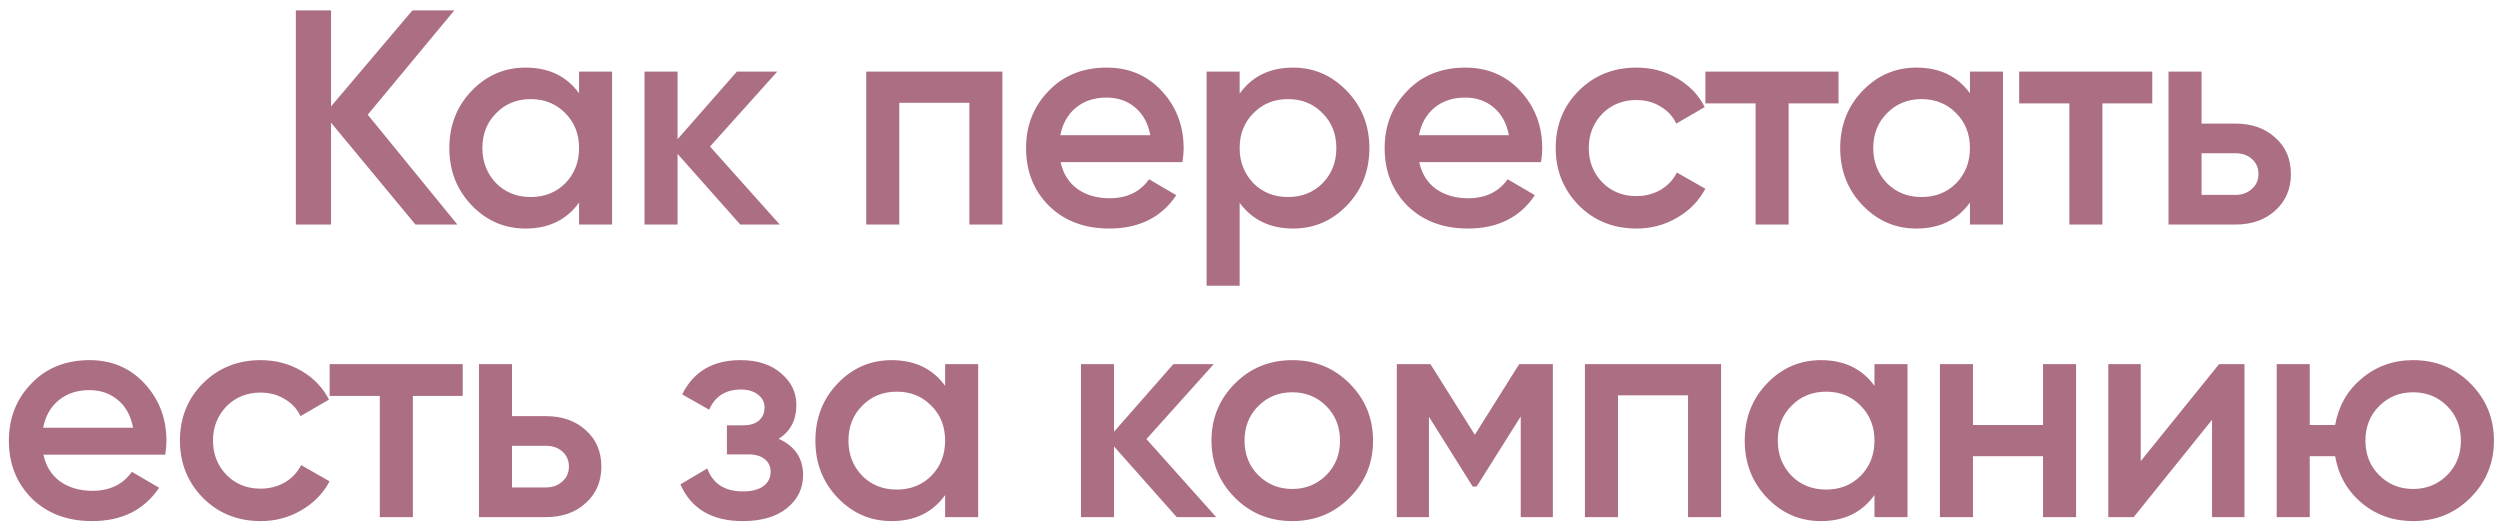 <?xml version="1.0" encoding="UTF-8"?> <svg xmlns="http://www.w3.org/2000/svg" width="188" height="40" viewBox="0 0 188 40" fill="none"> <path d="M27.654 8.626L34.396 16.887H31.244L24.893 9.224V16.887H22.247V0.78H24.893V8.005L31.014 0.78H34.166L27.654 8.626ZM43.546 7.015V5.382H46.031V16.887H43.546V15.23C42.61 16.534 41.268 17.186 39.519 17.186C37.939 17.186 36.589 16.603 35.469 15.437C34.35 14.271 33.79 12.837 33.79 11.134C33.79 9.432 34.35 7.997 35.469 6.831C36.589 5.666 37.939 5.083 39.519 5.083C41.268 5.083 42.61 5.727 43.546 7.015ZM37.31 13.78C38.001 14.471 38.867 14.816 39.91 14.816C40.954 14.816 41.82 14.471 42.511 13.78C43.201 13.075 43.546 12.193 43.546 11.134C43.546 10.076 43.201 9.201 42.511 8.511C41.82 7.805 40.954 7.453 39.91 7.453C38.867 7.453 38.001 7.805 37.31 8.511C36.62 9.201 36.275 10.076 36.275 11.134C36.275 12.177 36.62 13.059 37.31 13.78ZM53.392 11.019L58.638 16.887H55.67L50.953 11.571V16.887H48.468V5.382H50.953V10.467L55.416 5.382H58.454L53.392 11.019ZM65.141 5.382H75.381V16.887H72.896V7.729H67.627V16.887H65.141V5.382ZM88.918 12.193H79.76C79.944 13.052 80.358 13.719 81.003 14.195C81.662 14.67 82.475 14.908 83.442 14.908C84.746 14.908 85.735 14.432 86.41 13.481L88.458 14.678C87.338 16.35 85.658 17.186 83.419 17.186C81.562 17.186 80.052 16.618 78.886 15.483C77.735 14.333 77.16 12.883 77.16 11.134C77.16 9.432 77.728 7.997 78.863 6.831C79.983 5.666 81.44 5.083 83.234 5.083C84.907 5.083 86.287 5.673 87.376 6.854C88.466 8.036 89.01 9.47 89.01 11.157C89.01 11.464 88.979 11.809 88.918 12.193ZM79.737 10.168H86.502C86.333 9.263 85.95 8.565 85.351 8.074C84.769 7.583 84.055 7.338 83.212 7.338C82.291 7.338 81.524 7.591 80.91 8.097C80.297 8.603 79.906 9.293 79.737 10.168ZM97.248 5.083C98.813 5.083 100.163 5.673 101.298 6.854C102.418 8.02 102.978 9.447 102.978 11.134C102.978 12.837 102.418 14.271 101.298 15.437C100.178 16.603 98.828 17.186 97.248 17.186C95.515 17.186 94.173 16.542 93.222 15.253V21.489H90.737V5.382H93.222V7.038C94.157 5.735 95.499 5.083 97.248 5.083ZM94.257 13.78C94.947 14.471 95.814 14.816 96.857 14.816C97.9 14.816 98.767 14.471 99.457 13.78C100.148 13.075 100.493 12.193 100.493 11.134C100.493 10.076 100.148 9.201 99.457 8.511C98.767 7.805 97.9 7.453 96.857 7.453C95.814 7.453 94.947 7.805 94.257 8.511C93.567 9.201 93.222 10.076 93.222 11.134C93.222 12.177 93.567 13.059 94.257 13.78ZM115.884 12.193H106.726C106.91 13.052 107.324 13.719 107.968 14.195C108.628 14.67 109.441 14.908 110.407 14.908C111.711 14.908 112.701 14.432 113.376 13.481L115.423 14.678C114.304 16.35 112.624 17.186 110.384 17.186C108.528 17.186 107.017 16.618 105.851 15.483C104.701 14.333 104.126 12.883 104.126 11.134C104.126 9.432 104.693 7.997 105.828 6.831C106.948 5.666 108.405 5.083 110.2 5.083C111.872 5.083 113.253 5.673 114.342 6.854C115.431 8.036 115.976 9.47 115.976 11.157C115.976 11.464 115.945 11.809 115.884 12.193ZM106.703 10.168H113.468C113.299 9.263 112.915 8.565 112.317 8.074C111.734 7.583 111.021 7.338 110.177 7.338C109.257 7.338 108.49 7.591 107.876 8.097C107.263 8.603 106.871 9.293 106.703 10.168ZM123.065 17.186C121.332 17.186 119.882 16.603 118.716 15.437C117.566 14.256 116.99 12.822 116.99 11.134C116.99 9.416 117.566 7.982 118.716 6.831C119.882 5.666 121.332 5.083 123.065 5.083C124.185 5.083 125.205 5.351 126.125 5.888C127.046 6.425 127.736 7.146 128.196 8.051L126.056 9.293C125.796 8.741 125.397 8.312 124.86 8.005C124.338 7.683 123.732 7.522 123.042 7.522C122.03 7.522 121.178 7.867 120.488 8.557C119.813 9.263 119.476 10.122 119.476 11.134C119.476 12.147 119.813 13.006 120.488 13.711C121.178 14.402 122.03 14.747 123.042 14.747C123.717 14.747 124.323 14.593 124.86 14.287C125.412 13.964 125.826 13.527 126.102 12.975L128.242 14.195C127.751 15.115 127.038 15.844 126.102 16.381C125.182 16.917 124.17 17.186 123.065 17.186ZM128.246 5.382H138.256V7.775H134.505V16.887H132.02V7.775H128.246V5.382ZM148.14 7.015V5.382H150.625V16.887H148.14V15.23C147.204 16.534 145.862 17.186 144.113 17.186C142.533 17.186 141.183 16.603 140.063 15.437C138.943 14.271 138.383 12.837 138.383 11.134C138.383 9.432 138.943 7.997 140.063 6.831C141.183 5.666 142.533 5.083 144.113 5.083C145.862 5.083 147.204 5.727 148.14 7.015ZM141.904 13.78C142.594 14.471 143.461 14.816 144.504 14.816C145.547 14.816 146.414 14.471 147.104 13.78C147.794 13.075 148.14 12.193 148.14 11.134C148.14 10.076 147.794 9.201 147.104 8.511C146.414 7.805 145.547 7.453 144.504 7.453C143.461 7.453 142.594 7.805 141.904 8.511C141.214 9.201 140.868 10.076 140.868 11.134C140.868 12.177 141.214 13.059 141.904 13.78ZM151.841 5.382H161.851V7.775H158.1V16.887H155.615V7.775H151.841V5.382ZM165.557 9.293H168.088C169.331 9.293 170.336 9.646 171.103 10.352C171.885 11.042 172.276 11.955 172.276 13.09C172.276 14.21 171.885 15.123 171.103 15.828C170.336 16.534 169.331 16.887 168.088 16.887H163.072V5.382H165.557V9.293ZM165.557 14.655H168.111C168.602 14.655 169.009 14.509 169.331 14.218C169.668 13.926 169.837 13.55 169.837 13.09C169.837 12.63 169.676 12.254 169.354 11.963C169.032 11.671 168.617 11.525 168.111 11.525H165.557V14.655ZM12.425 34.193H3.267C3.451 35.052 3.865 35.719 4.509 36.195C5.169 36.67 5.982 36.908 6.948 36.908C8.252 36.908 9.242 36.432 9.917 35.481L11.965 36.678C10.845 38.35 9.165 39.186 6.925 39.186C5.069 39.186 3.558 38.618 2.393 37.483C1.242 36.333 0.667 34.883 0.667 33.134C0.667 31.431 1.234 29.997 2.37 28.831C3.489 27.666 4.947 27.083 6.741 27.083C8.413 27.083 9.794 27.673 10.883 28.854C11.972 30.036 12.517 31.47 12.517 33.157C12.517 33.464 12.486 33.809 12.425 34.193ZM3.244 32.168H10.009C9.84 31.263 9.457 30.565 8.858 30.074C8.275 29.583 7.562 29.338 6.718 29.338C5.798 29.338 5.031 29.591 4.417 30.097C3.804 30.603 3.413 31.293 3.244 32.168ZM19.606 39.186C17.873 39.186 16.423 38.603 15.257 37.437C14.107 36.256 13.532 34.822 13.532 33.134C13.532 31.416 14.107 29.982 15.257 28.831C16.423 27.666 17.873 27.083 19.606 27.083C20.726 27.083 21.746 27.351 22.667 27.888C23.587 28.425 24.277 29.146 24.738 30.051L22.598 31.293C22.337 30.741 21.938 30.312 21.401 30.005C20.88 29.683 20.274 29.522 19.583 29.522C18.571 29.522 17.72 29.867 17.029 30.557C16.354 31.263 16.017 32.122 16.017 33.134C16.017 34.147 16.354 35.006 17.029 35.711C17.72 36.402 18.571 36.747 19.583 36.747C20.258 36.747 20.864 36.593 21.401 36.287C21.953 35.965 22.367 35.527 22.644 34.975L24.784 36.195C24.293 37.115 23.579 37.844 22.644 38.38C21.723 38.917 20.711 39.186 19.606 39.186ZM24.788 27.382H34.797V29.775H31.046V38.887H28.561V29.775H24.788V27.382ZM38.503 31.293H41.034C42.277 31.293 43.282 31.646 44.049 32.352C44.831 33.042 45.222 33.955 45.222 35.09C45.222 36.21 44.831 37.123 44.049 37.828C43.282 38.534 42.277 38.887 41.034 38.887H36.018V27.382H38.503V31.293ZM38.503 36.655H41.057C41.548 36.655 41.955 36.509 42.277 36.218C42.614 35.926 42.783 35.55 42.783 35.09C42.783 34.63 42.622 34.254 42.3 33.963C41.978 33.671 41.564 33.525 41.057 33.525H38.503V36.655ZM58.551 32.996C59.779 33.548 60.392 34.461 60.392 35.734C60.392 36.731 59.986 37.56 59.173 38.219C58.36 38.864 57.255 39.186 55.859 39.186C53.543 39.186 51.978 38.266 51.165 36.425L53.19 35.228C53.604 36.379 54.502 36.954 55.882 36.954C56.527 36.954 57.033 36.824 57.401 36.563C57.769 36.287 57.953 35.926 57.953 35.481C57.953 35.082 57.807 34.768 57.516 34.538C57.225 34.292 56.818 34.17 56.297 34.17H54.663V31.984H55.882C56.389 31.984 56.78 31.869 57.056 31.639C57.347 31.393 57.493 31.063 57.493 30.649C57.493 30.25 57.332 29.928 57.01 29.683C56.688 29.422 56.258 29.292 55.721 29.292C54.571 29.292 53.773 29.798 53.328 30.81L51.303 29.66C52.147 27.942 53.604 27.083 55.675 27.083C56.964 27.083 57.984 27.412 58.736 28.072C59.502 28.716 59.886 29.506 59.886 30.442C59.886 31.593 59.441 32.444 58.551 32.996ZM71.074 29.015V27.382H73.559V38.887H71.074V37.23C70.138 38.534 68.796 39.186 67.047 39.186C65.467 39.186 64.117 38.603 62.997 37.437C61.878 36.271 61.318 34.837 61.318 33.134C61.318 31.431 61.878 29.997 62.997 28.831C64.117 27.666 65.467 27.083 67.047 27.083C68.796 27.083 70.138 27.727 71.074 29.015ZM64.838 35.78C65.528 36.471 66.395 36.816 67.438 36.816C68.481 36.816 69.348 36.471 70.038 35.78C70.729 35.075 71.074 34.193 71.074 33.134C71.074 32.076 70.729 31.201 70.038 30.511C69.348 29.805 68.481 29.453 67.438 29.453C66.395 29.453 65.528 29.805 64.838 30.511C64.148 31.201 63.803 32.076 63.803 33.134C63.803 34.177 64.148 35.059 64.838 35.78ZM86.212 33.019L91.458 38.887H88.49L83.773 33.571V38.887H81.288V27.382H83.773V32.467L88.237 27.382H91.274L86.212 33.019ZM101.481 37.437C100.315 38.603 98.881 39.186 97.178 39.186C95.476 39.186 94.041 38.603 92.876 37.437C91.694 36.256 91.104 34.822 91.104 33.134C91.104 31.447 91.694 30.013 92.876 28.831C94.041 27.666 95.476 27.083 97.178 27.083C98.881 27.083 100.315 27.666 101.481 28.831C102.662 30.013 103.253 31.447 103.253 33.134C103.253 34.822 102.662 36.256 101.481 37.437ZM93.589 33.134C93.589 34.177 93.934 35.044 94.624 35.734C95.315 36.425 96.166 36.77 97.178 36.77C98.191 36.77 99.042 36.425 99.733 35.734C100.423 35.044 100.768 34.177 100.768 33.134C100.768 32.091 100.423 31.224 99.733 30.534C99.042 29.844 98.191 29.499 97.178 29.499C96.166 29.499 95.315 29.844 94.624 30.534C93.934 31.224 93.589 32.091 93.589 33.134ZM114.244 27.382H116.775V38.887H114.359V31.317L111.046 36.586H110.746L107.456 31.34V38.887H105.04V27.382H107.571L110.907 32.697L114.244 27.382ZM119.186 27.382H129.425V38.887H126.94V29.729H121.671V38.887H119.186V27.382ZM140.96 29.015V27.382H143.445V38.887H140.96V37.23C140.024 38.534 138.682 39.186 136.933 39.186C135.353 39.186 134.004 38.603 132.884 37.437C131.764 36.271 131.204 34.837 131.204 33.134C131.204 31.431 131.764 29.997 132.884 28.831C134.004 27.666 135.353 27.083 136.933 27.083C138.682 27.083 140.024 27.727 140.96 29.015ZM134.725 35.78C135.415 36.471 136.282 36.816 137.325 36.816C138.368 36.816 139.234 36.471 139.925 35.78C140.615 35.075 140.96 34.193 140.96 33.134C140.96 32.076 140.615 31.201 139.925 30.511C139.234 29.805 138.368 29.453 137.325 29.453C136.282 29.453 135.415 29.805 134.725 30.511C134.034 31.201 133.689 32.076 133.689 33.134C133.689 34.177 134.034 35.059 134.725 35.78ZM153.636 31.961V27.382H156.121V38.887H153.636V34.308H148.367V38.887H145.882V27.382H148.367V31.961H153.636ZM160.983 34.676L166.874 27.382H168.784V38.887H166.345V31.57L160.454 38.887H158.544V27.382H160.983V34.676ZM181.469 27.083C183.172 27.083 184.606 27.666 185.772 28.831C186.953 30.013 187.544 31.447 187.544 33.134C187.544 34.822 186.953 36.256 185.772 37.437C184.606 38.603 183.172 39.186 181.469 39.186C179.981 39.186 178.693 38.733 177.604 37.828C176.515 36.908 175.847 35.734 175.602 34.308H173.692V38.887H171.207V27.382H173.692V31.961H175.602C175.863 30.519 176.53 29.353 177.604 28.463C178.693 27.543 179.981 27.083 181.469 27.083ZM177.88 33.134C177.88 34.177 178.225 35.044 178.915 35.734C179.606 36.425 180.457 36.77 181.469 36.77C182.482 36.77 183.333 36.425 184.023 35.734C184.714 35.044 185.059 34.177 185.059 33.134C185.059 32.091 184.714 31.224 184.023 30.534C183.333 29.844 182.482 29.499 181.469 29.499C180.457 29.499 179.606 29.844 178.915 30.534C178.225 31.224 177.88 32.091 177.88 33.134Z" fill="#AB6E82"></path> </svg> 